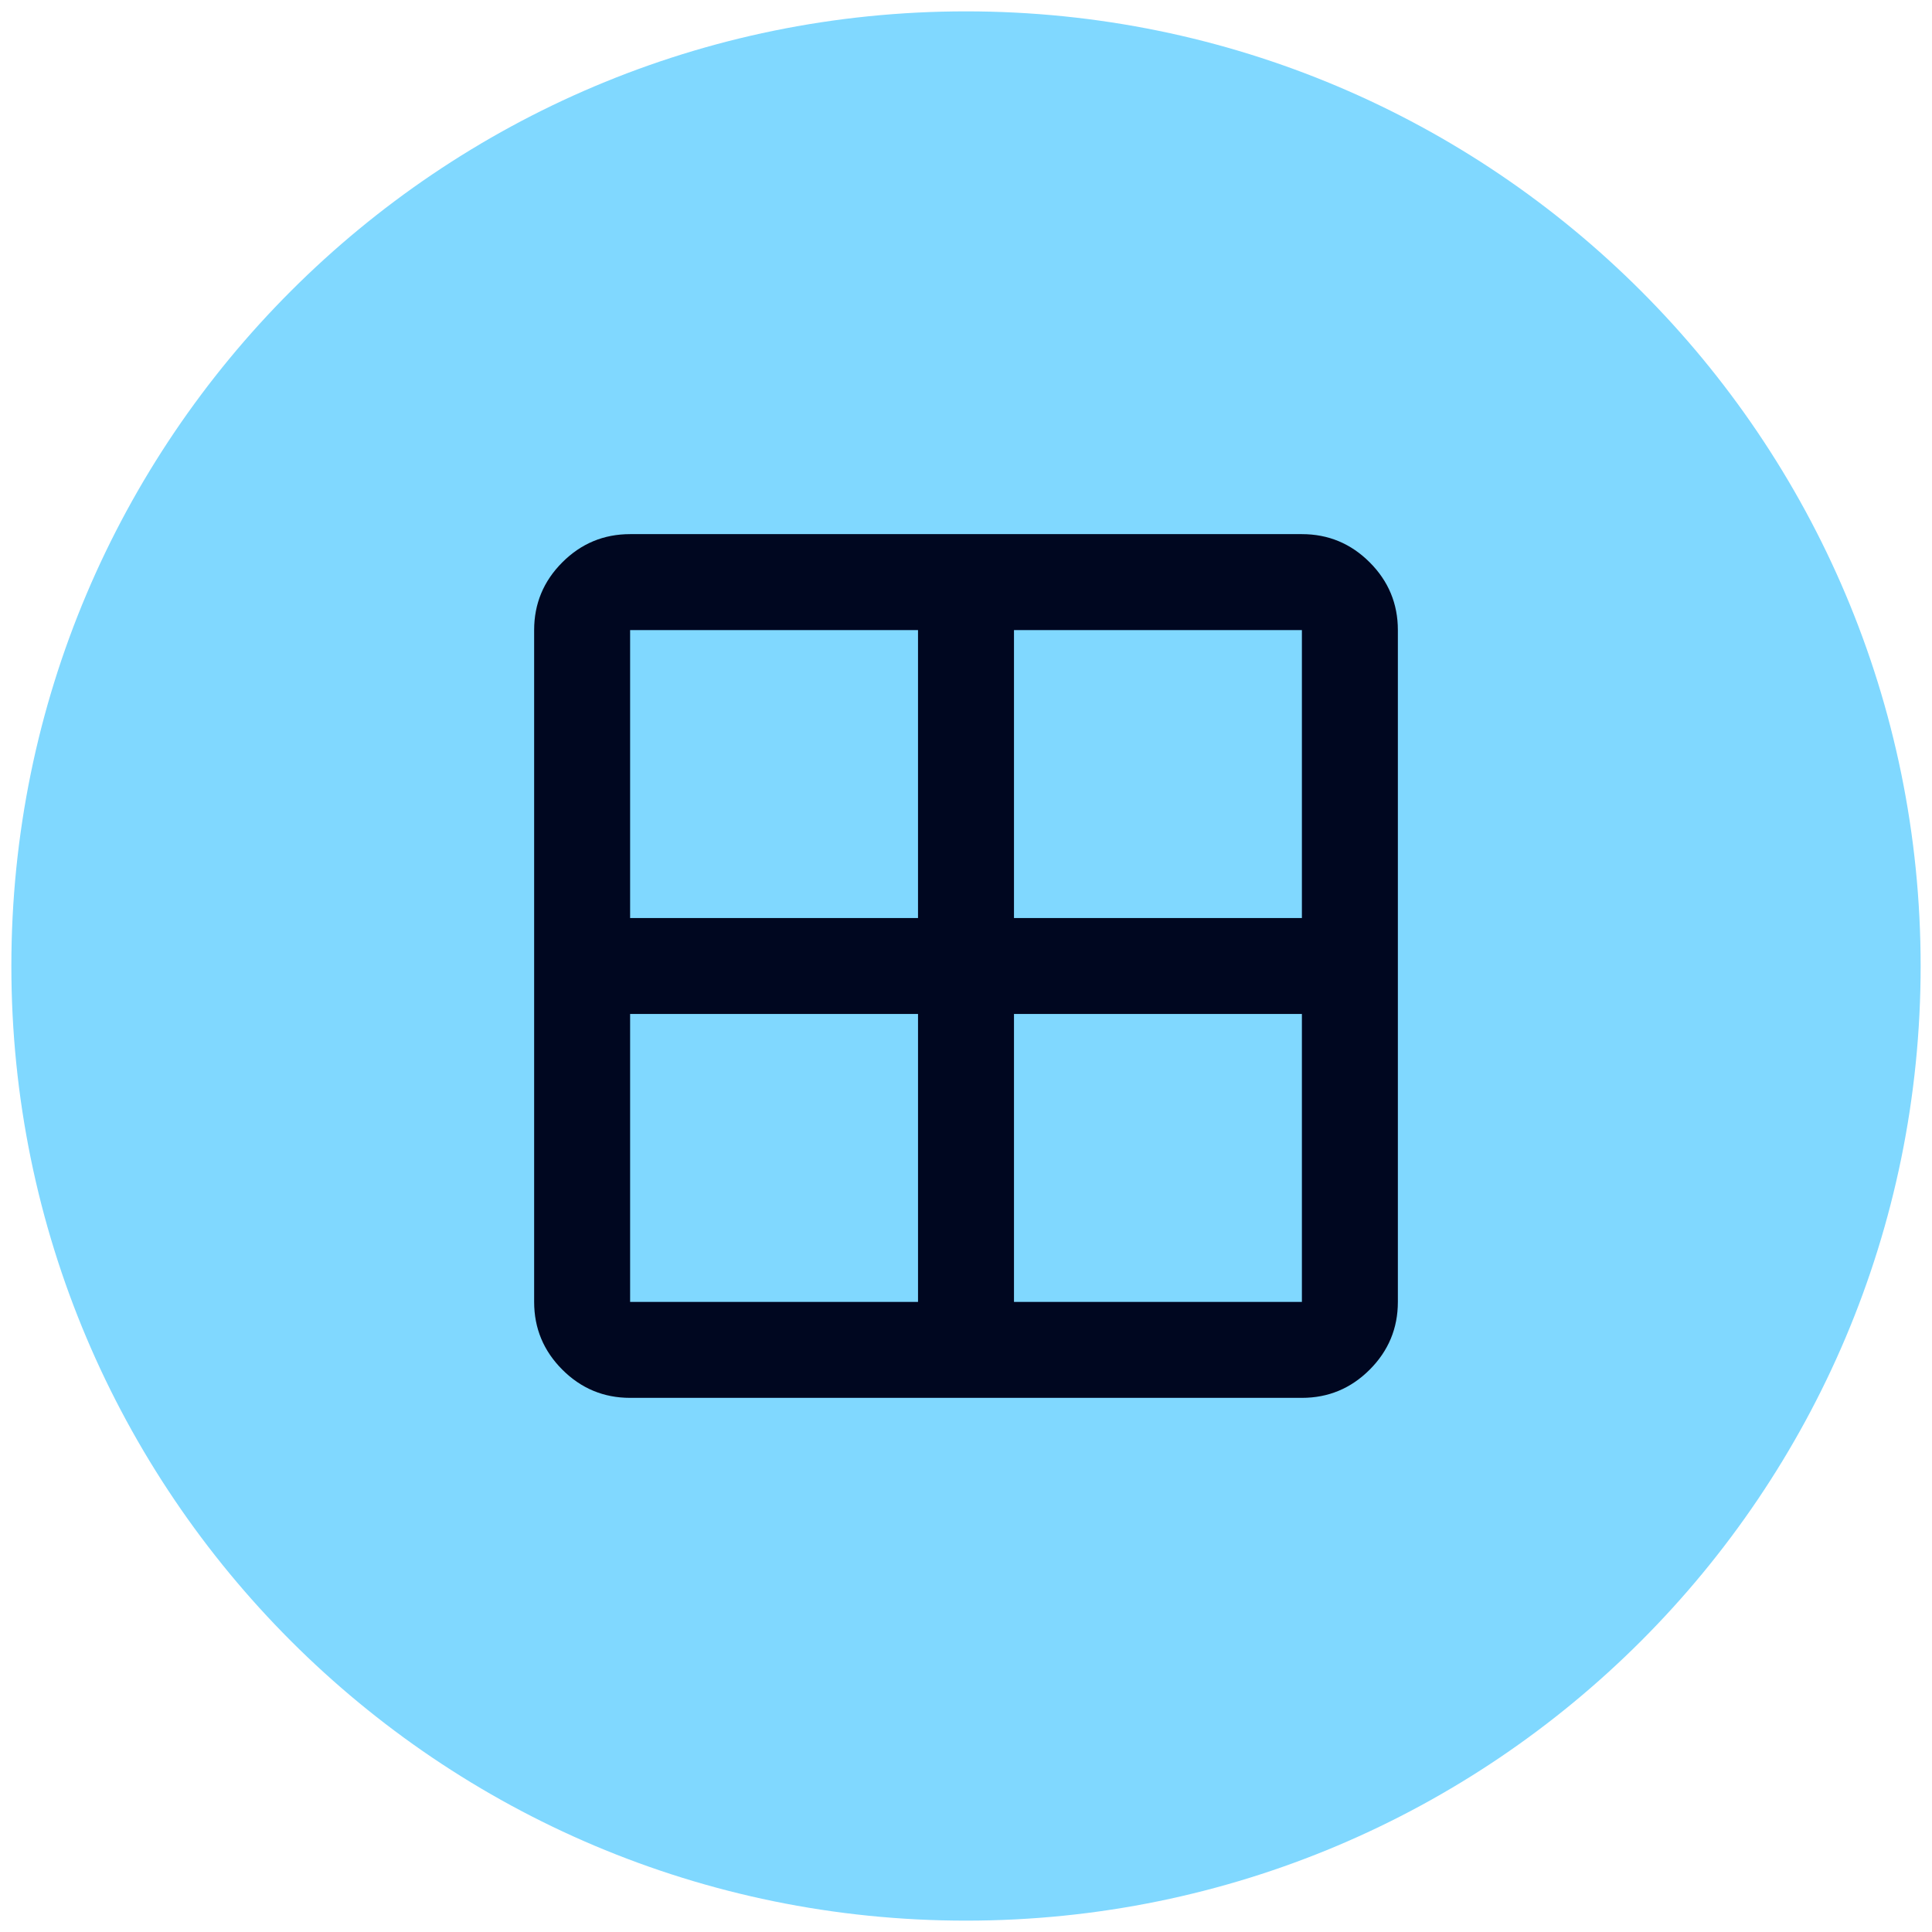 <?xml version="1.0" encoding="utf-8"?>
<!-- Generator: Adobe Illustrator 28.3.0, SVG Export Plug-In . SVG Version: 6.00 Build 0)  -->
<svg version="1.1" id="Lager_1" xmlns="http://www.w3.org/2000/svg" xmlns:xlink="http://www.w3.org/1999/xlink" x="0px" y="0px"
	 viewBox="0 0 2409.45 2409.45" style="enable-background:new 0 0 2409.45 2409.45;" xml:space="preserve">
<style type="text/css">
	
		.st0{clip-path:url(#SVGID_00000005957275387836099450000002611922027367054520_);fill:none;stroke:#000000;stroke-width:0.216;stroke-miterlimit:22.926;}
	
		.st1{clip-path:url(#SVGID_00000168822481368043429330000010090887009437988531_);fill:none;stroke:#000000;stroke-width:0.216;stroke-miterlimit:22.926;}
	.st2{fill-rule:evenodd;clip-rule:evenodd;fill:#80D8FF;}
	.st3{fill:#000720;}
</style>
<g>
	<defs>
		<rect id="SVGID_1_" x="-94287.88" y="-59810.44" width="116950.02" height="41297.97"/>
	</defs>
	<clipPath id="SVGID_00000173840949191857751330000009858509508463929514_">
		<use xlink:href="#SVGID_1_"  style="overflow:visible;"/>
	</clipPath>
</g>
<g>
	<defs>
		
			<rect id="SVGID_00000075884991735497950440000007803174212787206530_" x="-94287.88" y="-59810.44" width="116950.02" height="41297.97"/>
	</defs>
	<clipPath id="SVGID_00000129170386751577004310000007609430394264632961_">
		<use xlink:href="#SVGID_00000075884991735497950440000007803174212787206530_"  style="overflow:visible;"/>
	</clipPath>
	
		<path style="clip-path:url(#SVGID_00000129170386751577004310000007609430394264632961_);fill:none;stroke:#000000;stroke-width:0.216;stroke-miterlimit:22.926;" d="
		M22662.13-59810.44L-94287.88-18512.46 M-94287.88-59810.44L22662.13-18512.46"/>
</g>
<g>
	<defs>
		
			<rect id="SVGID_00000077294870673780575320000001251528246511243142_" x="-91948.88" y="59076.27" width="112388.97" height="5730.55"/>
	</defs>
	<clipPath id="SVGID_00000147929854399571743730000013200349576344600235_">
		<use xlink:href="#SVGID_00000077294870673780575320000001251528246511243142_"  style="overflow:visible;"/>
	</clipPath>
</g>
<g>
	<defs>
		
			<rect id="SVGID_00000097460214379700332760000002105745067208810938_" x="-91948.88" y="59076.27" width="112388.97" height="5730.55"/>
	</defs>
	<clipPath id="SVGID_00000176032118896586326640000013852924875750600865_">
		<use xlink:href="#SVGID_00000097460214379700332760000002105745067208810938_"  style="overflow:visible;"/>
	</clipPath>
	
		<path style="clip-path:url(#SVGID_00000176032118896586326640000013852924875750600865_);fill:none;stroke:#000000;stroke-width:0.216;stroke-miterlimit:22.926;" d="
		M20440.08,59076.27l-112388.97,5730.55 M-91948.88,59076.27l112388.97,5730.55"/>
</g>
<path class="st2" d="M2395.28,1204.72c0-657.52-533.03-1190.55-1190.55-1190.55S14.17,547.2,14.17,1204.72
	S547.2,2395.28,1204.72,2395.28S2395.28,1862.25,2395.28,1204.72"/>
<path class="st3" d="M785.83,1743.31c-32.91,0-61.09-11.72-84.53-35.16s-35.16-51.61-35.16-84.53v-837.8
	c0-32.91,11.72-61.09,35.16-84.53s51.61-35.16,84.53-35.16h837.8c32.91,0,61.09,11.72,84.53,35.16s35.16,51.61,35.16,84.53v837.8
	c0,32.91-11.72,61.09-35.16,84.53s-51.61,35.16-84.53,35.16H785.83z M1264.57,1264.57v359.06h359.06v-359.06H1264.57z
	 M1264.57,1144.88h359.06V785.83h-359.06V1144.88z M1144.88,1144.88V785.83H785.83v359.06H1144.88z M1144.88,1264.57H785.83v359.06
	h359.06V1264.57z"/>
</svg>

